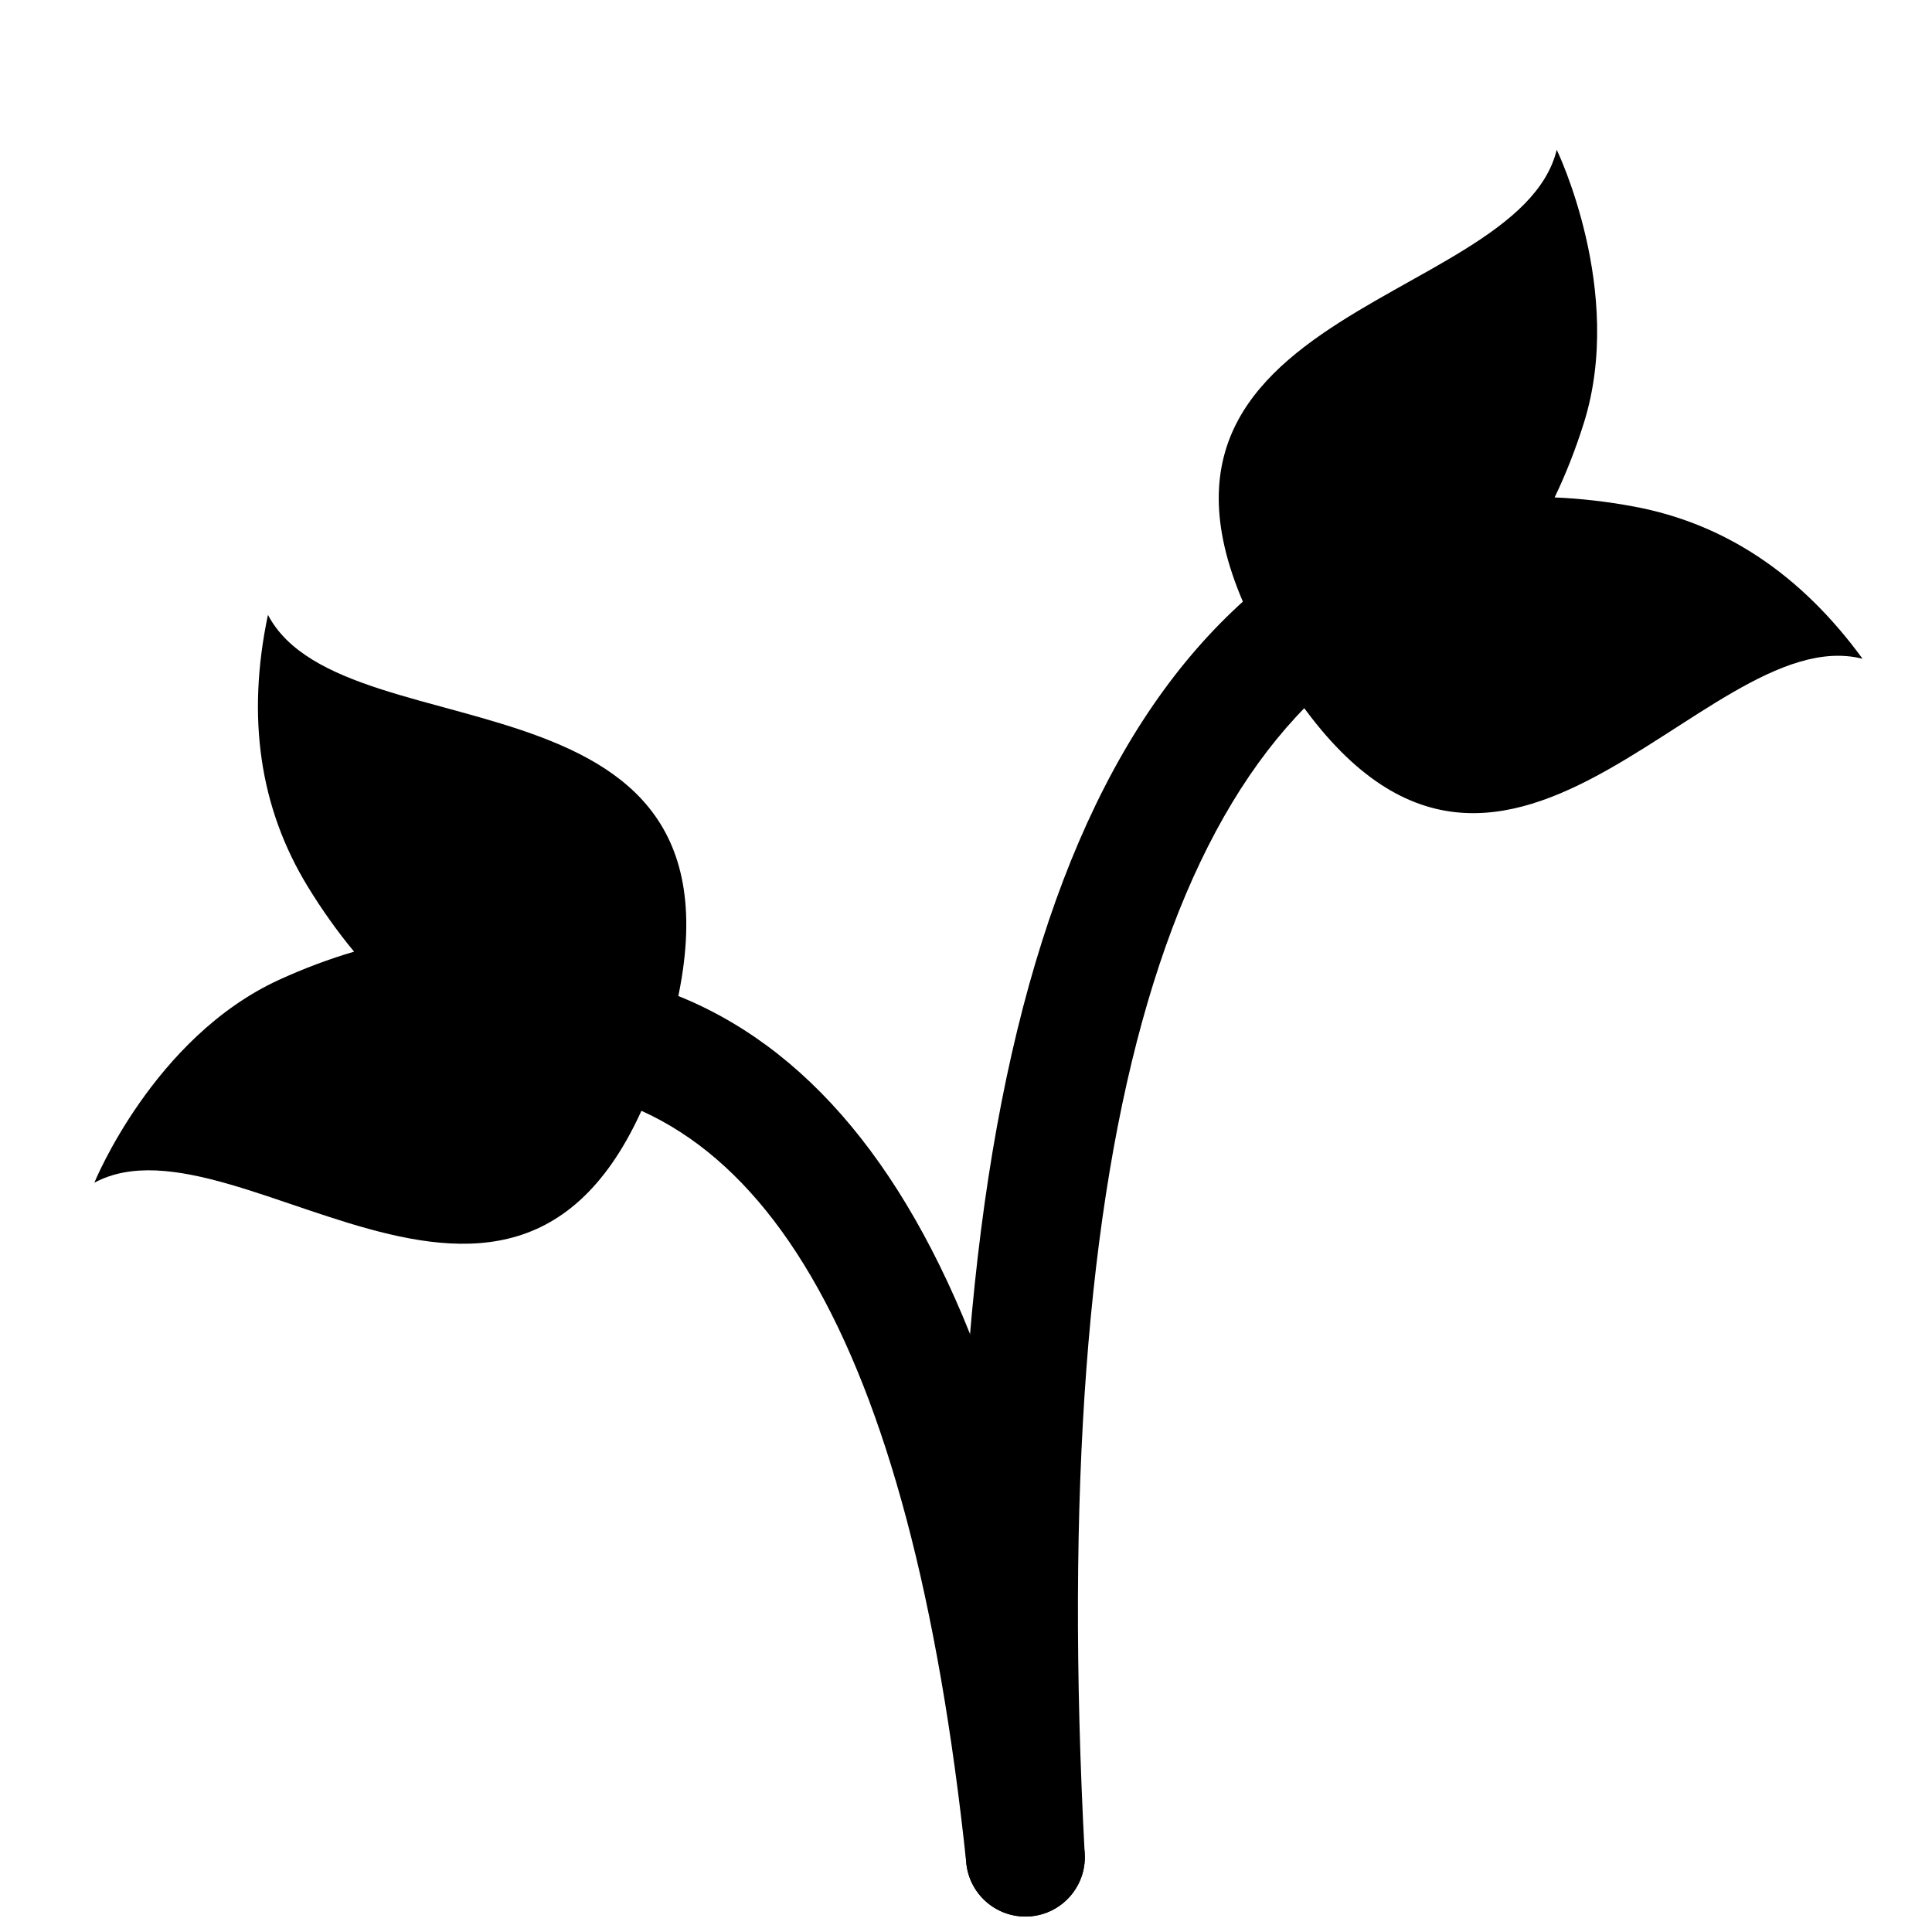 <?xml version="1.0" encoding="UTF-8"?>
<!-- Uploaded to: ICON Repo, www.svgrepo.com, Generator: ICON Repo Mixer Tools -->
<svg width="800px" height="800px" version="1.1" viewBox="144 144 512 512" xmlns="http://www.w3.org/2000/svg">
 <defs>
  <clipPath id="b">
   <path d="m398 276h139v375.9h-139z"/>
  </clipPath>
  <clipPath id="a">
   <path d="m265 400h167v251.9h-167z"/>
  </clipPath>
 </defs>
 <path d="m169 457.43s15.672-38.555 49.012-53.797c6.727-3.07 13.402-5.551 19.824-7.434-4.273-5.148-8.422-10.938-12.277-17.246-12.746-20.852-16.266-44.855-10.551-72.008 20.574 39.219 137.5 9.113 105.29 114.47-32.211 105.35-112.32 15.047-151.3 36.016z" fill-rule="evenodd"/>
 <g clip-path="url(#b)">
  <path d="m431.46 635.33c-10.168-192.09 23.02-300.6 95.047-328.21 8.121-3.113 12.18-12.219 9.066-20.336-3.113-8.121-12.219-12.18-20.336-9.066-89.145 34.176-126.05 154.83-115.22 359.28 0.461 8.684 7.871 15.348 16.555 14.891 8.684-0.461 15.352-7.871 14.891-16.555z" fill-rule="evenodd"/>
 </g>
 <g clip-path="url(#a)">
  <path d="m431.4 634.51c-16.227-153.97-65.492-234.51-150.49-234.51-8.695 0-15.746 7.047-15.746 15.742 0 8.695 7.051 15.746 15.746 15.746 63.809 0 104.43 66.406 119.18 206.32 0.91 8.648 8.66 14.918 17.309 14.008 8.645-0.91 14.918-8.66 14.004-17.309z" fill-rule="evenodd"/>
 </g>
 <path d="m556.55 183.7s18.168 37.445 7.18 72.422c-2.215 7.055-4.84 13.672-7.738 19.703 6.688 0.273 13.762 1.062 21.031 2.418 24.027 4.481 44.219 17.926 60.574 40.34-42.914-10.949-98.781 96.09-155.52 1.656-56.742-94.434 63.973-93.543 74.473-136.54z" fill-rule="evenodd"/>
</svg>